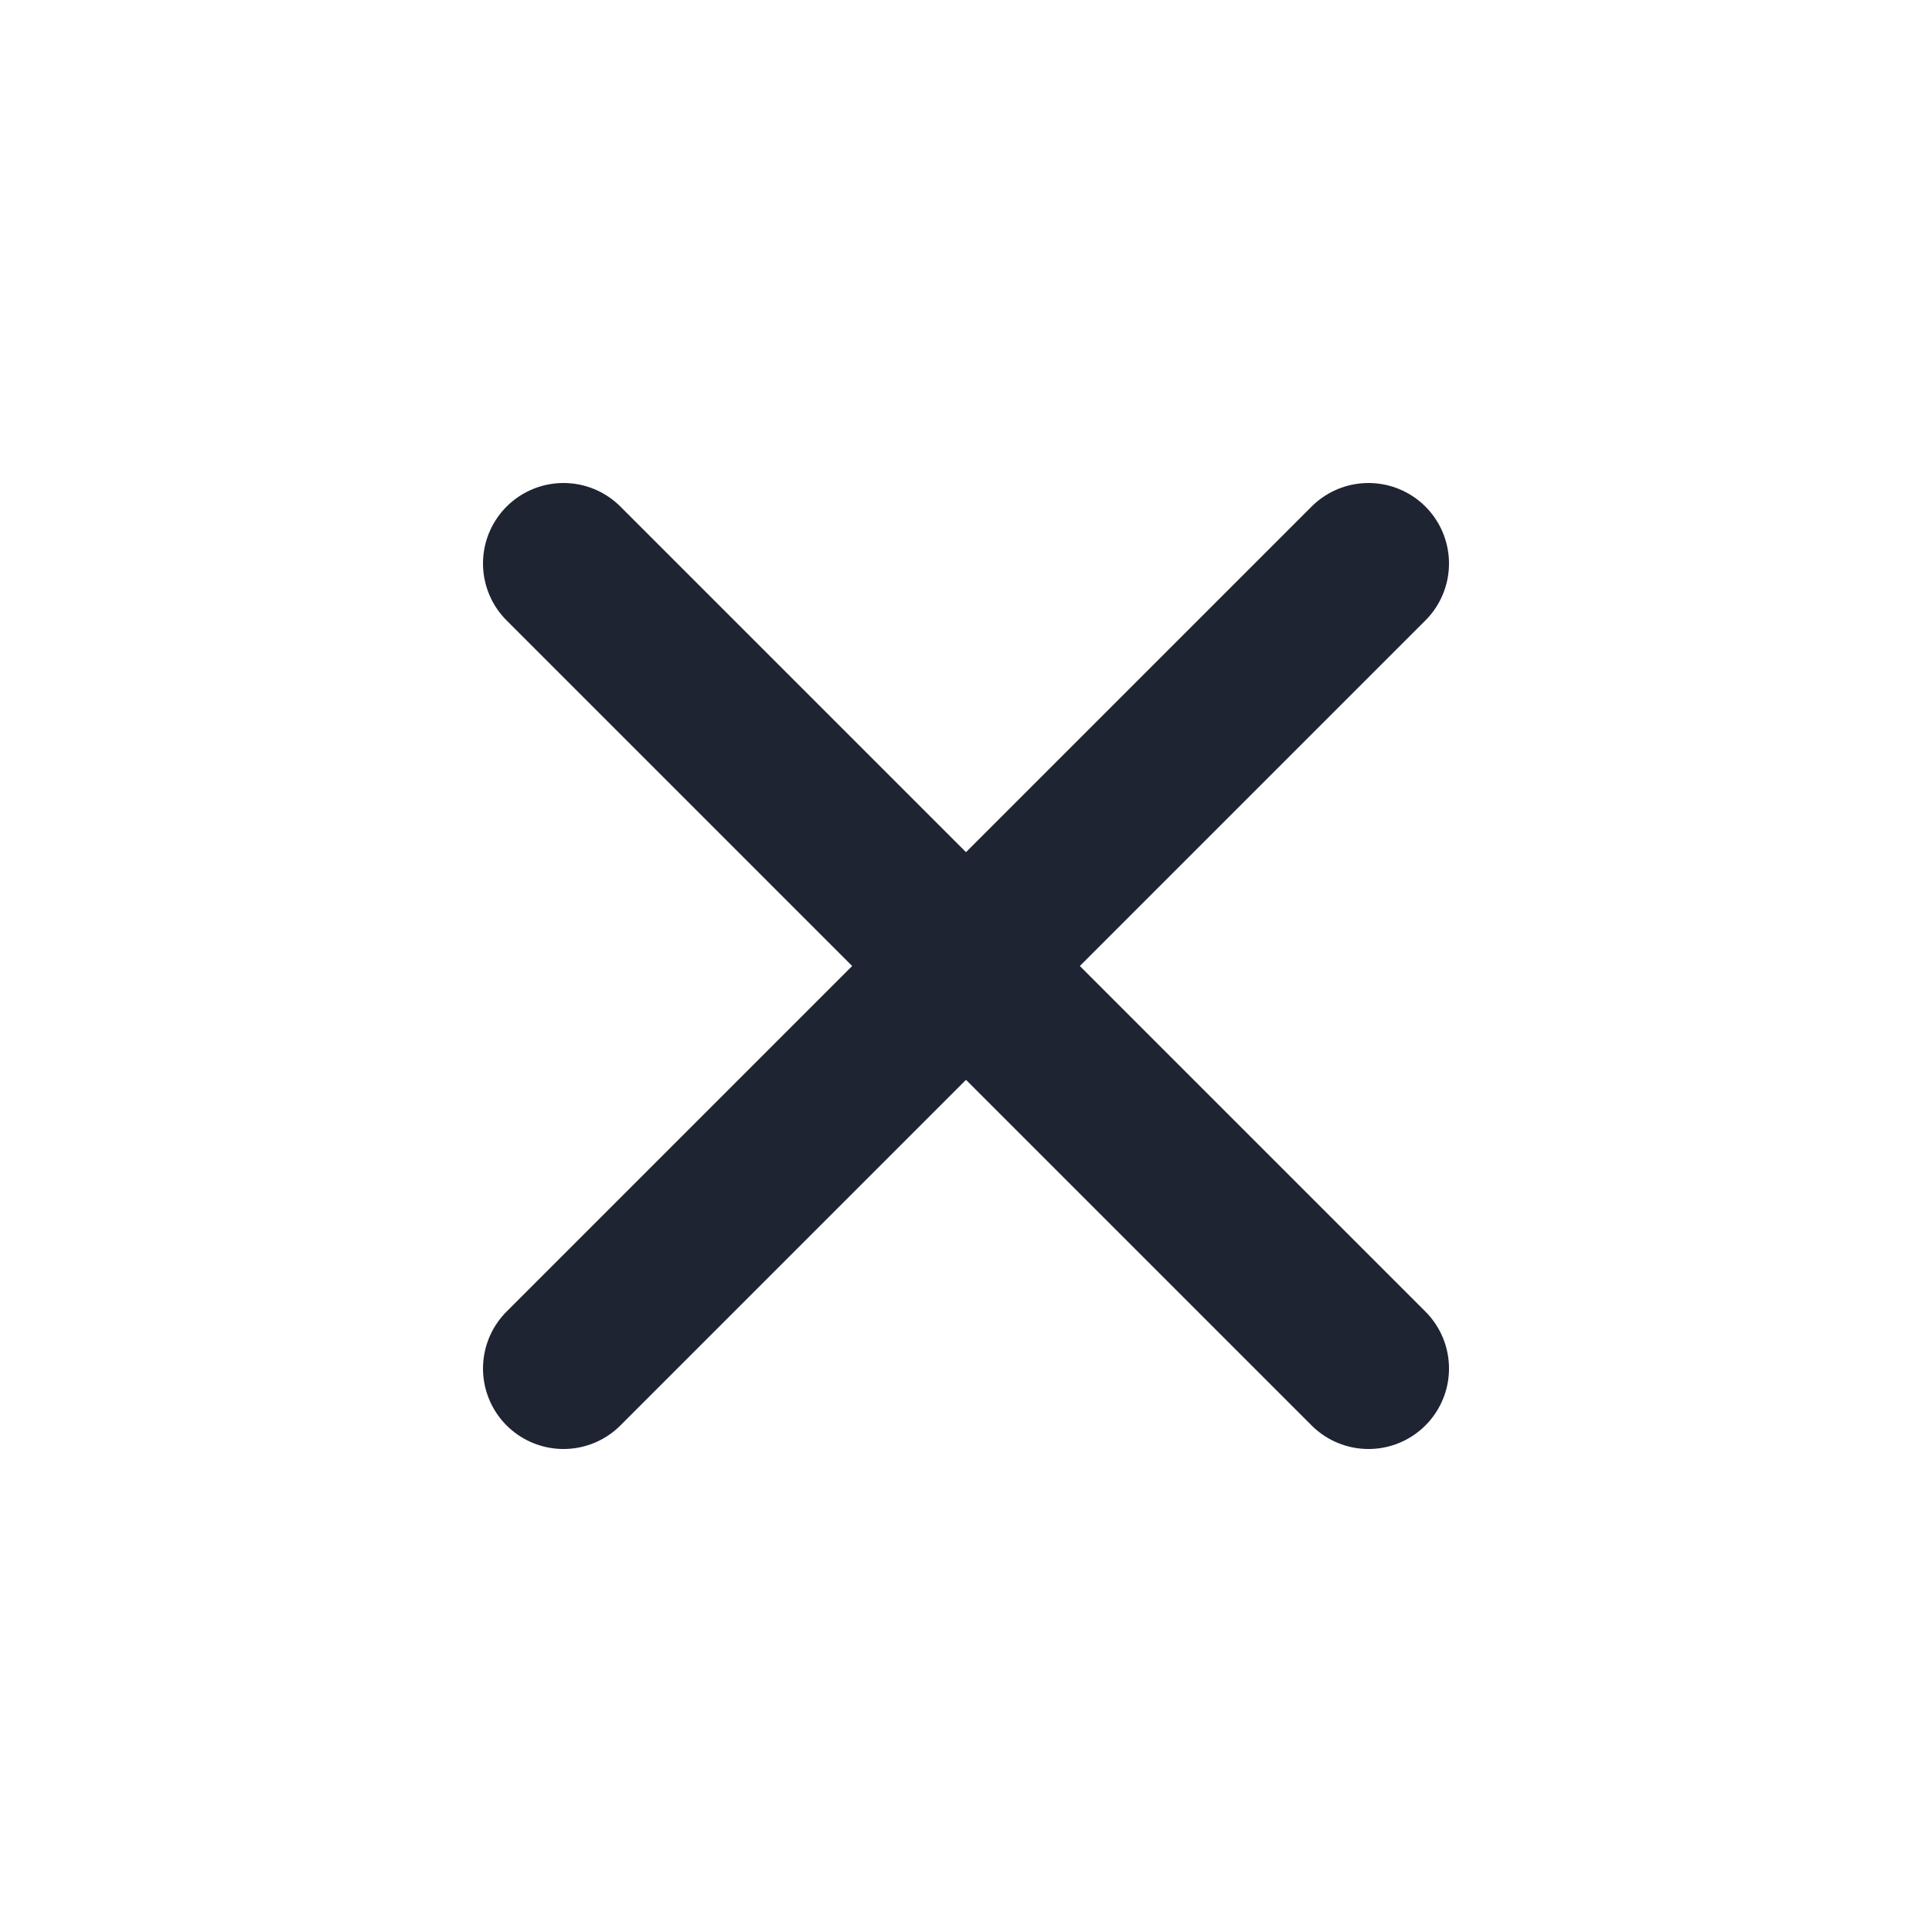 <?xml version="1.0" encoding="UTF-8"?> <svg xmlns="http://www.w3.org/2000/svg" width="24" height="24" viewBox="0 0 24 24" fill="none"><path d="M17 17L12 12M12 12L7 7M12 12L17 7M12 12L7 17" stroke="#1F2433" stroke-width="2" stroke-linecap="round" stroke-linejoin="round"></path></svg> 